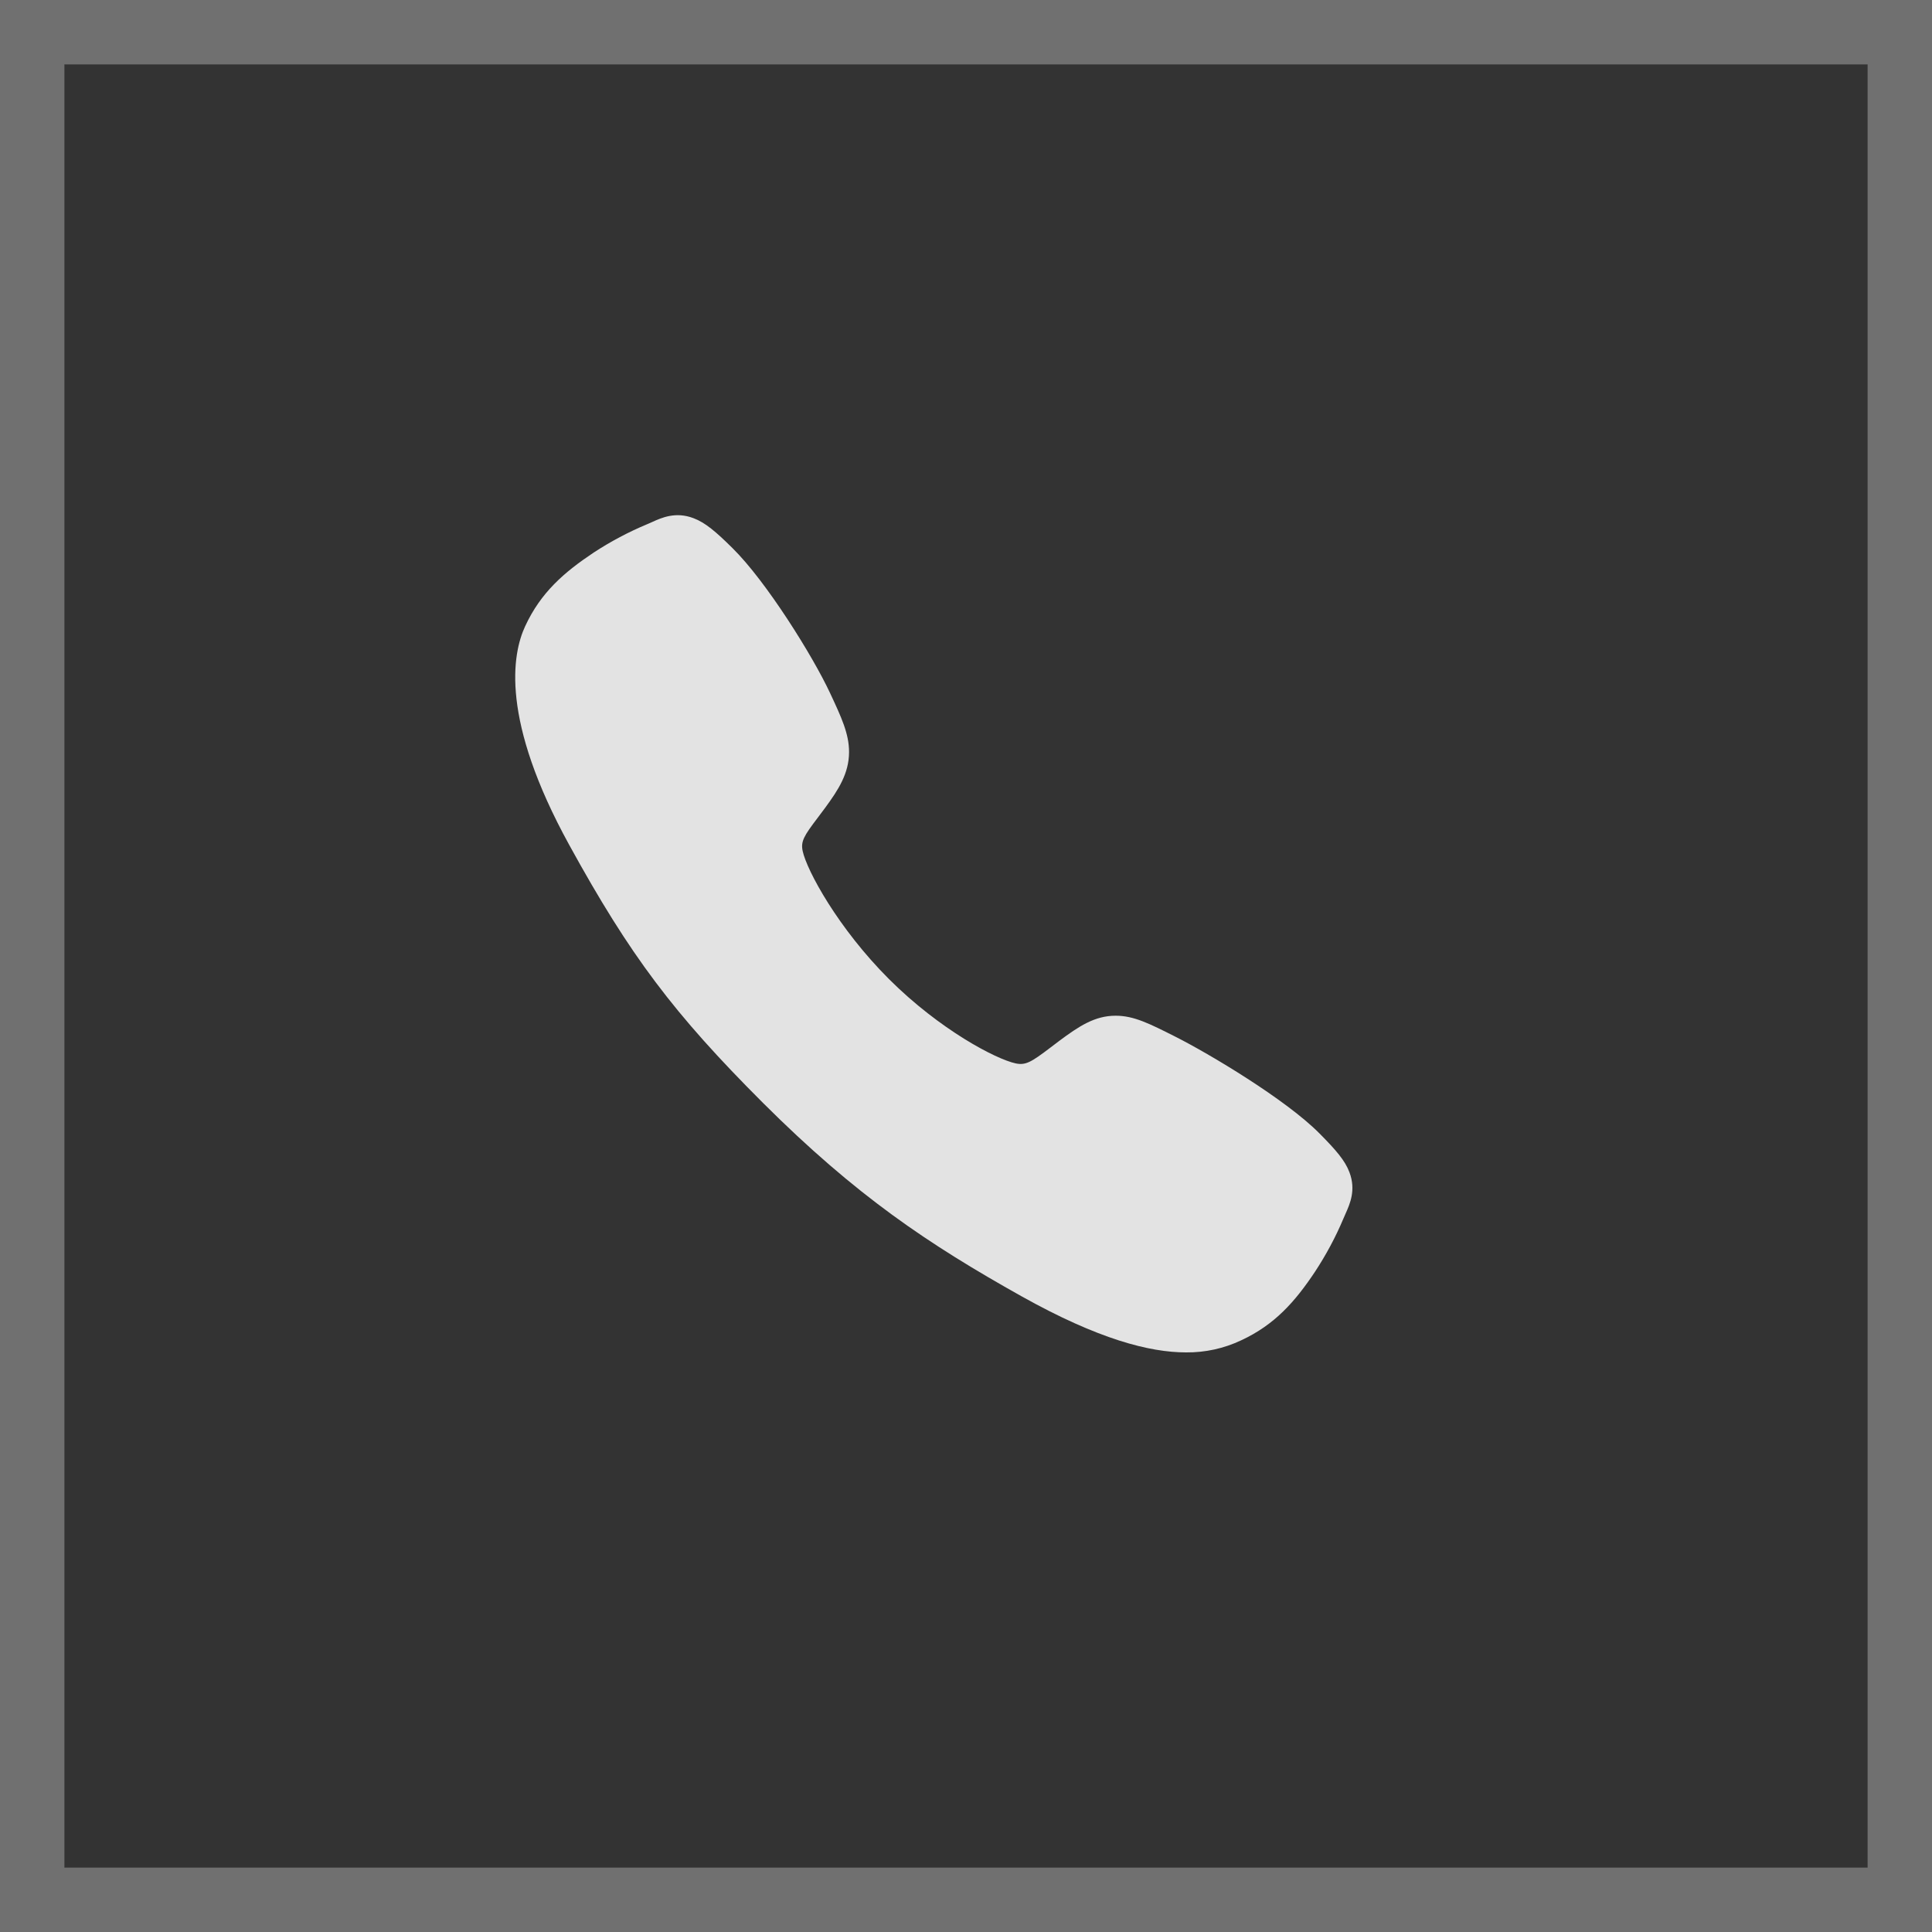 <?xml version="1.0" encoding="UTF-8"?> <svg xmlns="http://www.w3.org/2000/svg" width="30" height="30" viewBox="0 0 30 30" fill="none"><rect x="0" y="0" width="30" height="30" fill="#333333" stroke="none"/><rect x="0.5" y="0.5" width="29" height="29" stroke="white" stroke-opacity="0.3"></rect><path d="M18.417 21C17.85 21 17.054 20.795 15.863 20.129C14.413 19.317 13.293 18.567 11.851 17.129C10.462 15.741 9.785 14.842 8.839 13.12C7.77 11.176 7.952 10.157 8.156 9.721C8.398 9.2 8.756 8.889 9.219 8.58C9.482 8.408 9.761 8.26 10.051 8.139C10.08 8.127 10.107 8.115 10.131 8.104C10.274 8.039 10.492 7.941 10.768 8.046C10.952 8.115 11.116 8.256 11.373 8.51C11.901 9.03 12.621 10.188 12.887 10.757C13.066 11.14 13.184 11.393 13.184 11.677C13.184 12.009 13.017 12.266 12.814 12.542C12.776 12.594 12.738 12.644 12.702 12.692C12.481 12.982 12.432 13.066 12.464 13.216C12.529 13.517 13.012 14.412 13.805 15.204C14.598 15.995 15.468 16.447 15.77 16.512C15.926 16.545 16.012 16.494 16.312 16.266C16.355 16.233 16.399 16.199 16.445 16.165C16.754 15.935 16.999 15.772 17.323 15.772H17.325C17.607 15.772 17.849 15.895 18.25 16.097C18.772 16.36 19.965 17.071 20.488 17.599C20.743 17.856 20.885 18.019 20.954 18.203C21.059 18.48 20.96 18.696 20.896 18.841C20.886 18.866 20.874 18.892 20.861 18.921C20.739 19.211 20.59 19.488 20.417 19.751C20.109 20.212 19.796 20.569 19.274 20.812C19.006 20.939 18.713 21.003 18.417 21Z" fill="#E3E3E3"></path></svg> 
